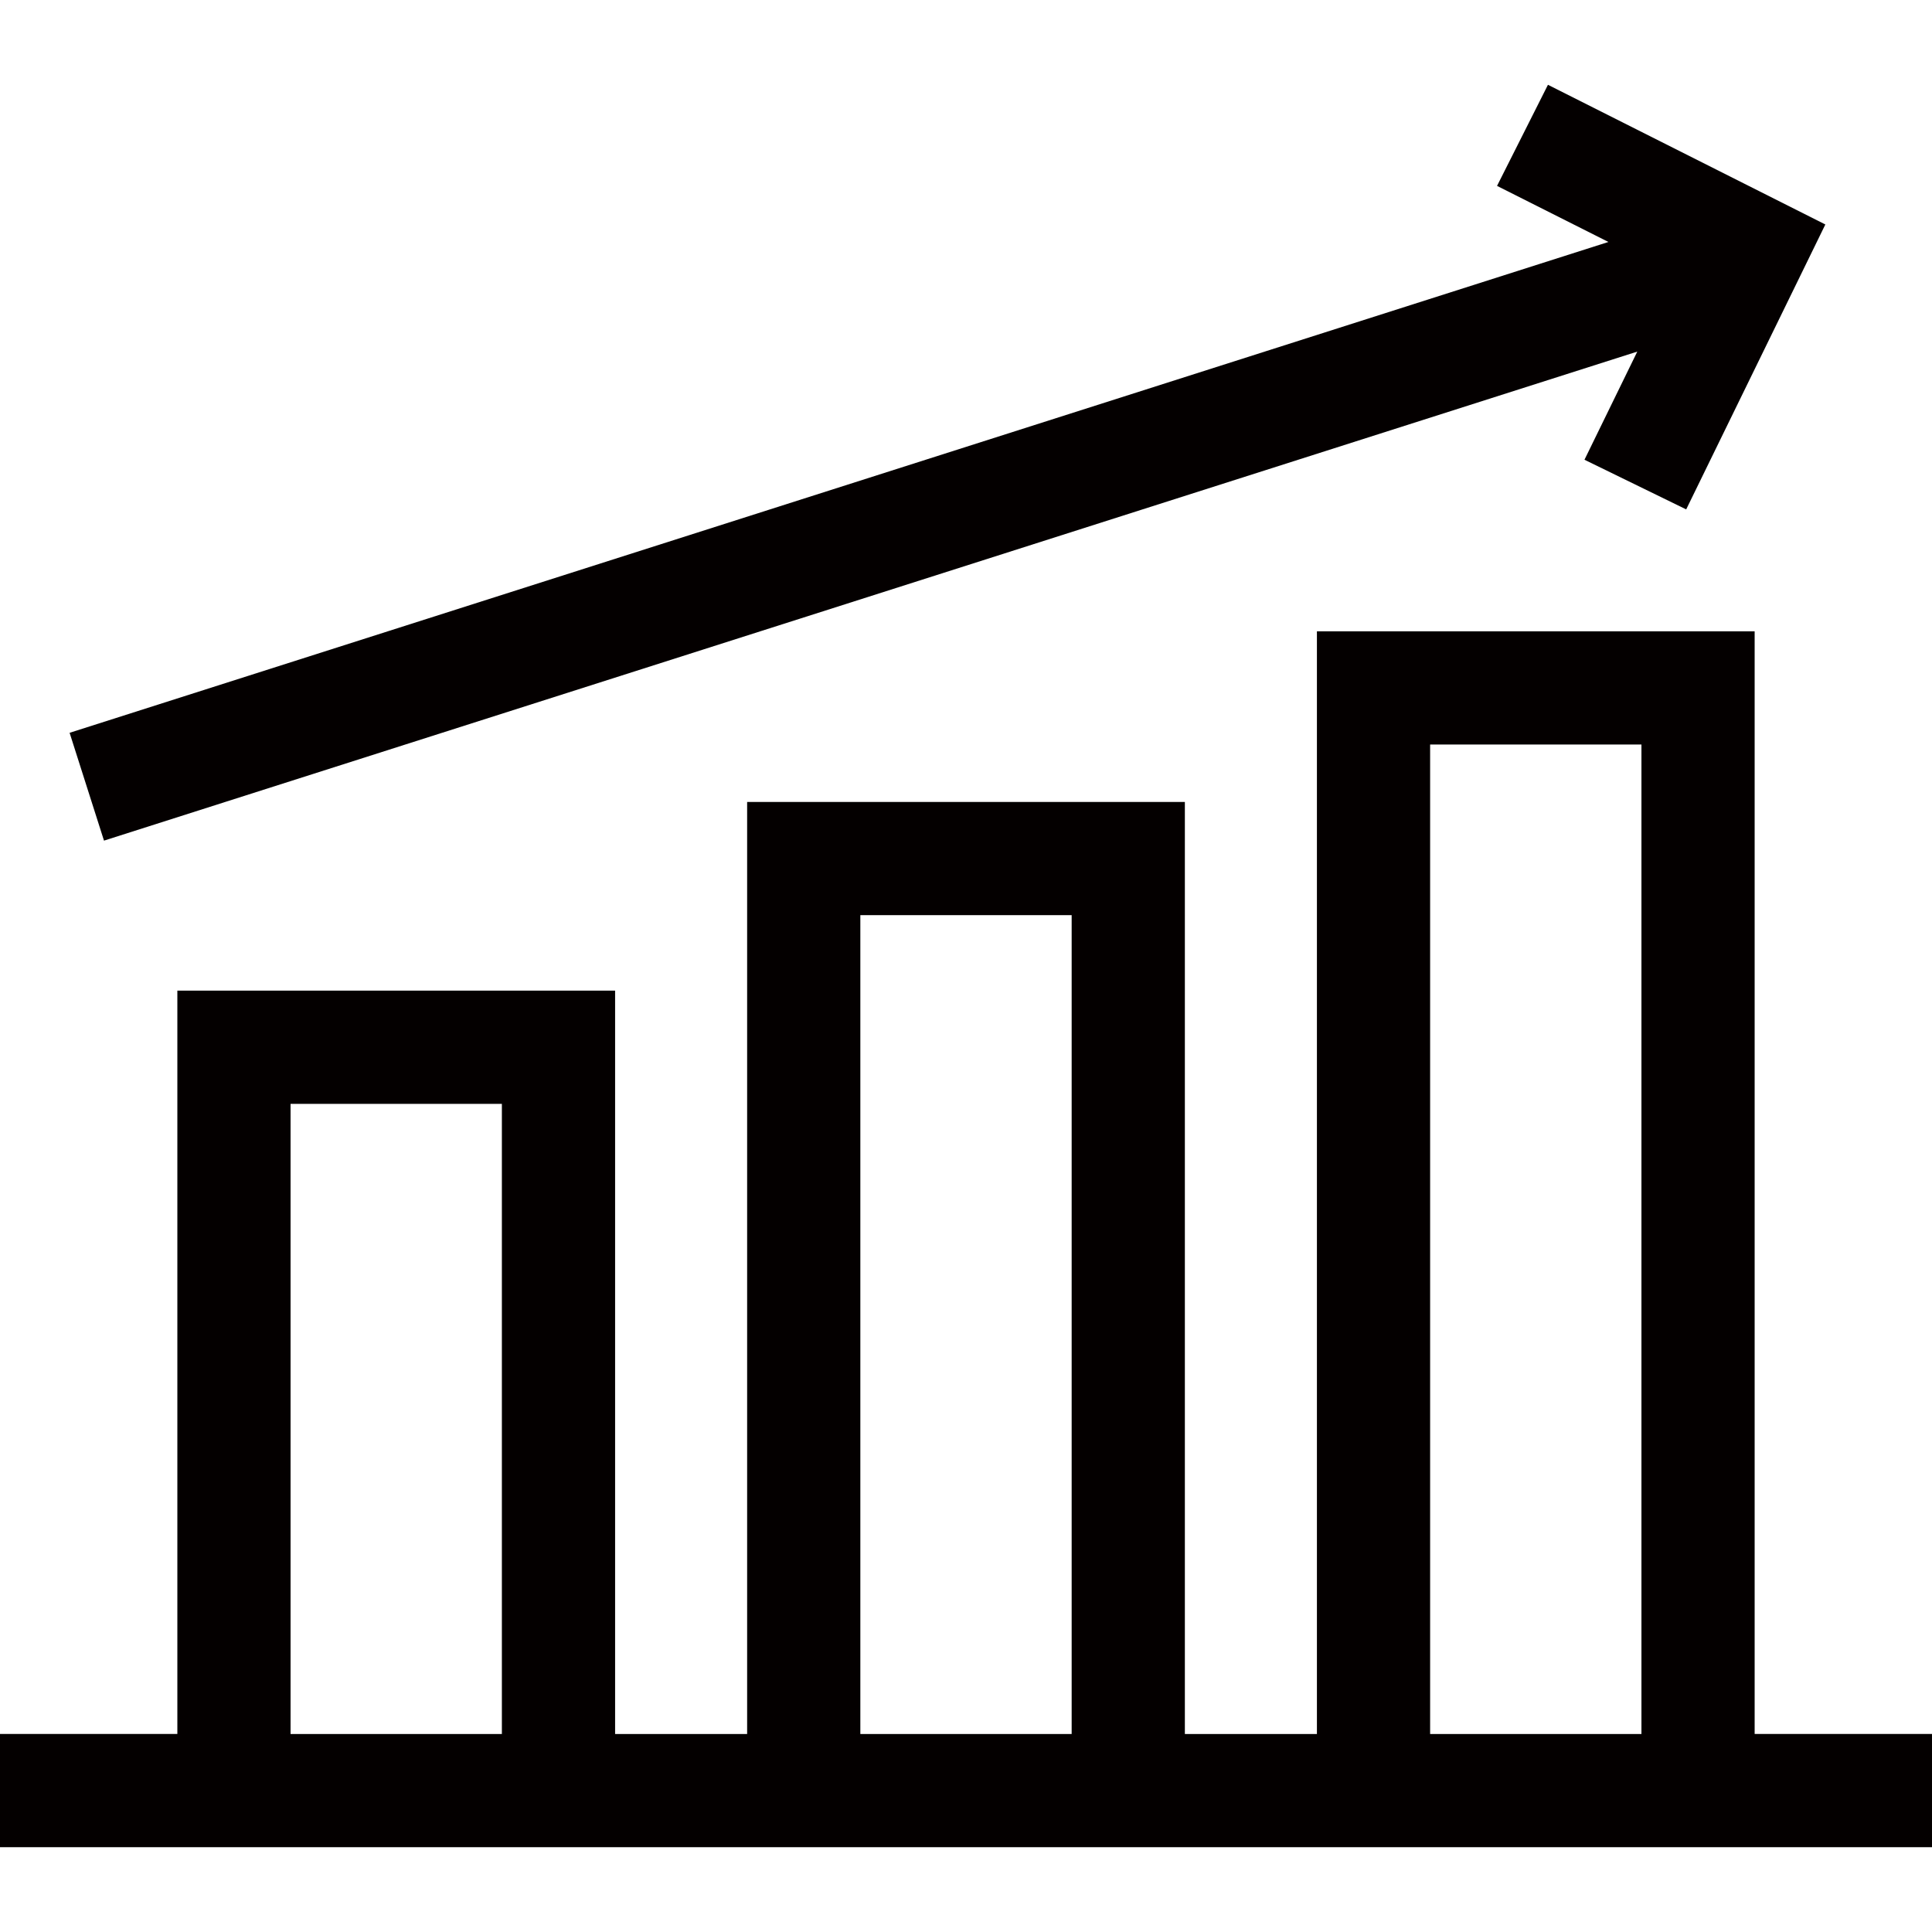 <svg width="74" height="74" fill="none" xmlns="http://www.w3.org/2000/svg"><path d="M67.207 66.416V24.181H50.441v42.235h-5.058V30.717H28.617v35.7H23.56V37.943H6.793v28.472H0v4.336h74v-4.336h-6.793zm-47.984 0h-8.094V42.28h8.094v24.136zm21.824 0h-8.094V35.053h8.094v31.363zm21.824 0h-8.094V28.517h8.094v37.9zM59.29 3.248L57.34 7.12l4.266 2.148-58.94 18.8 1.317 4.13 58.729-18.731-2.023 4.142 3.896 1.902 5.33-10.913-10.624-5.35z" fill="#040000"/></svg>